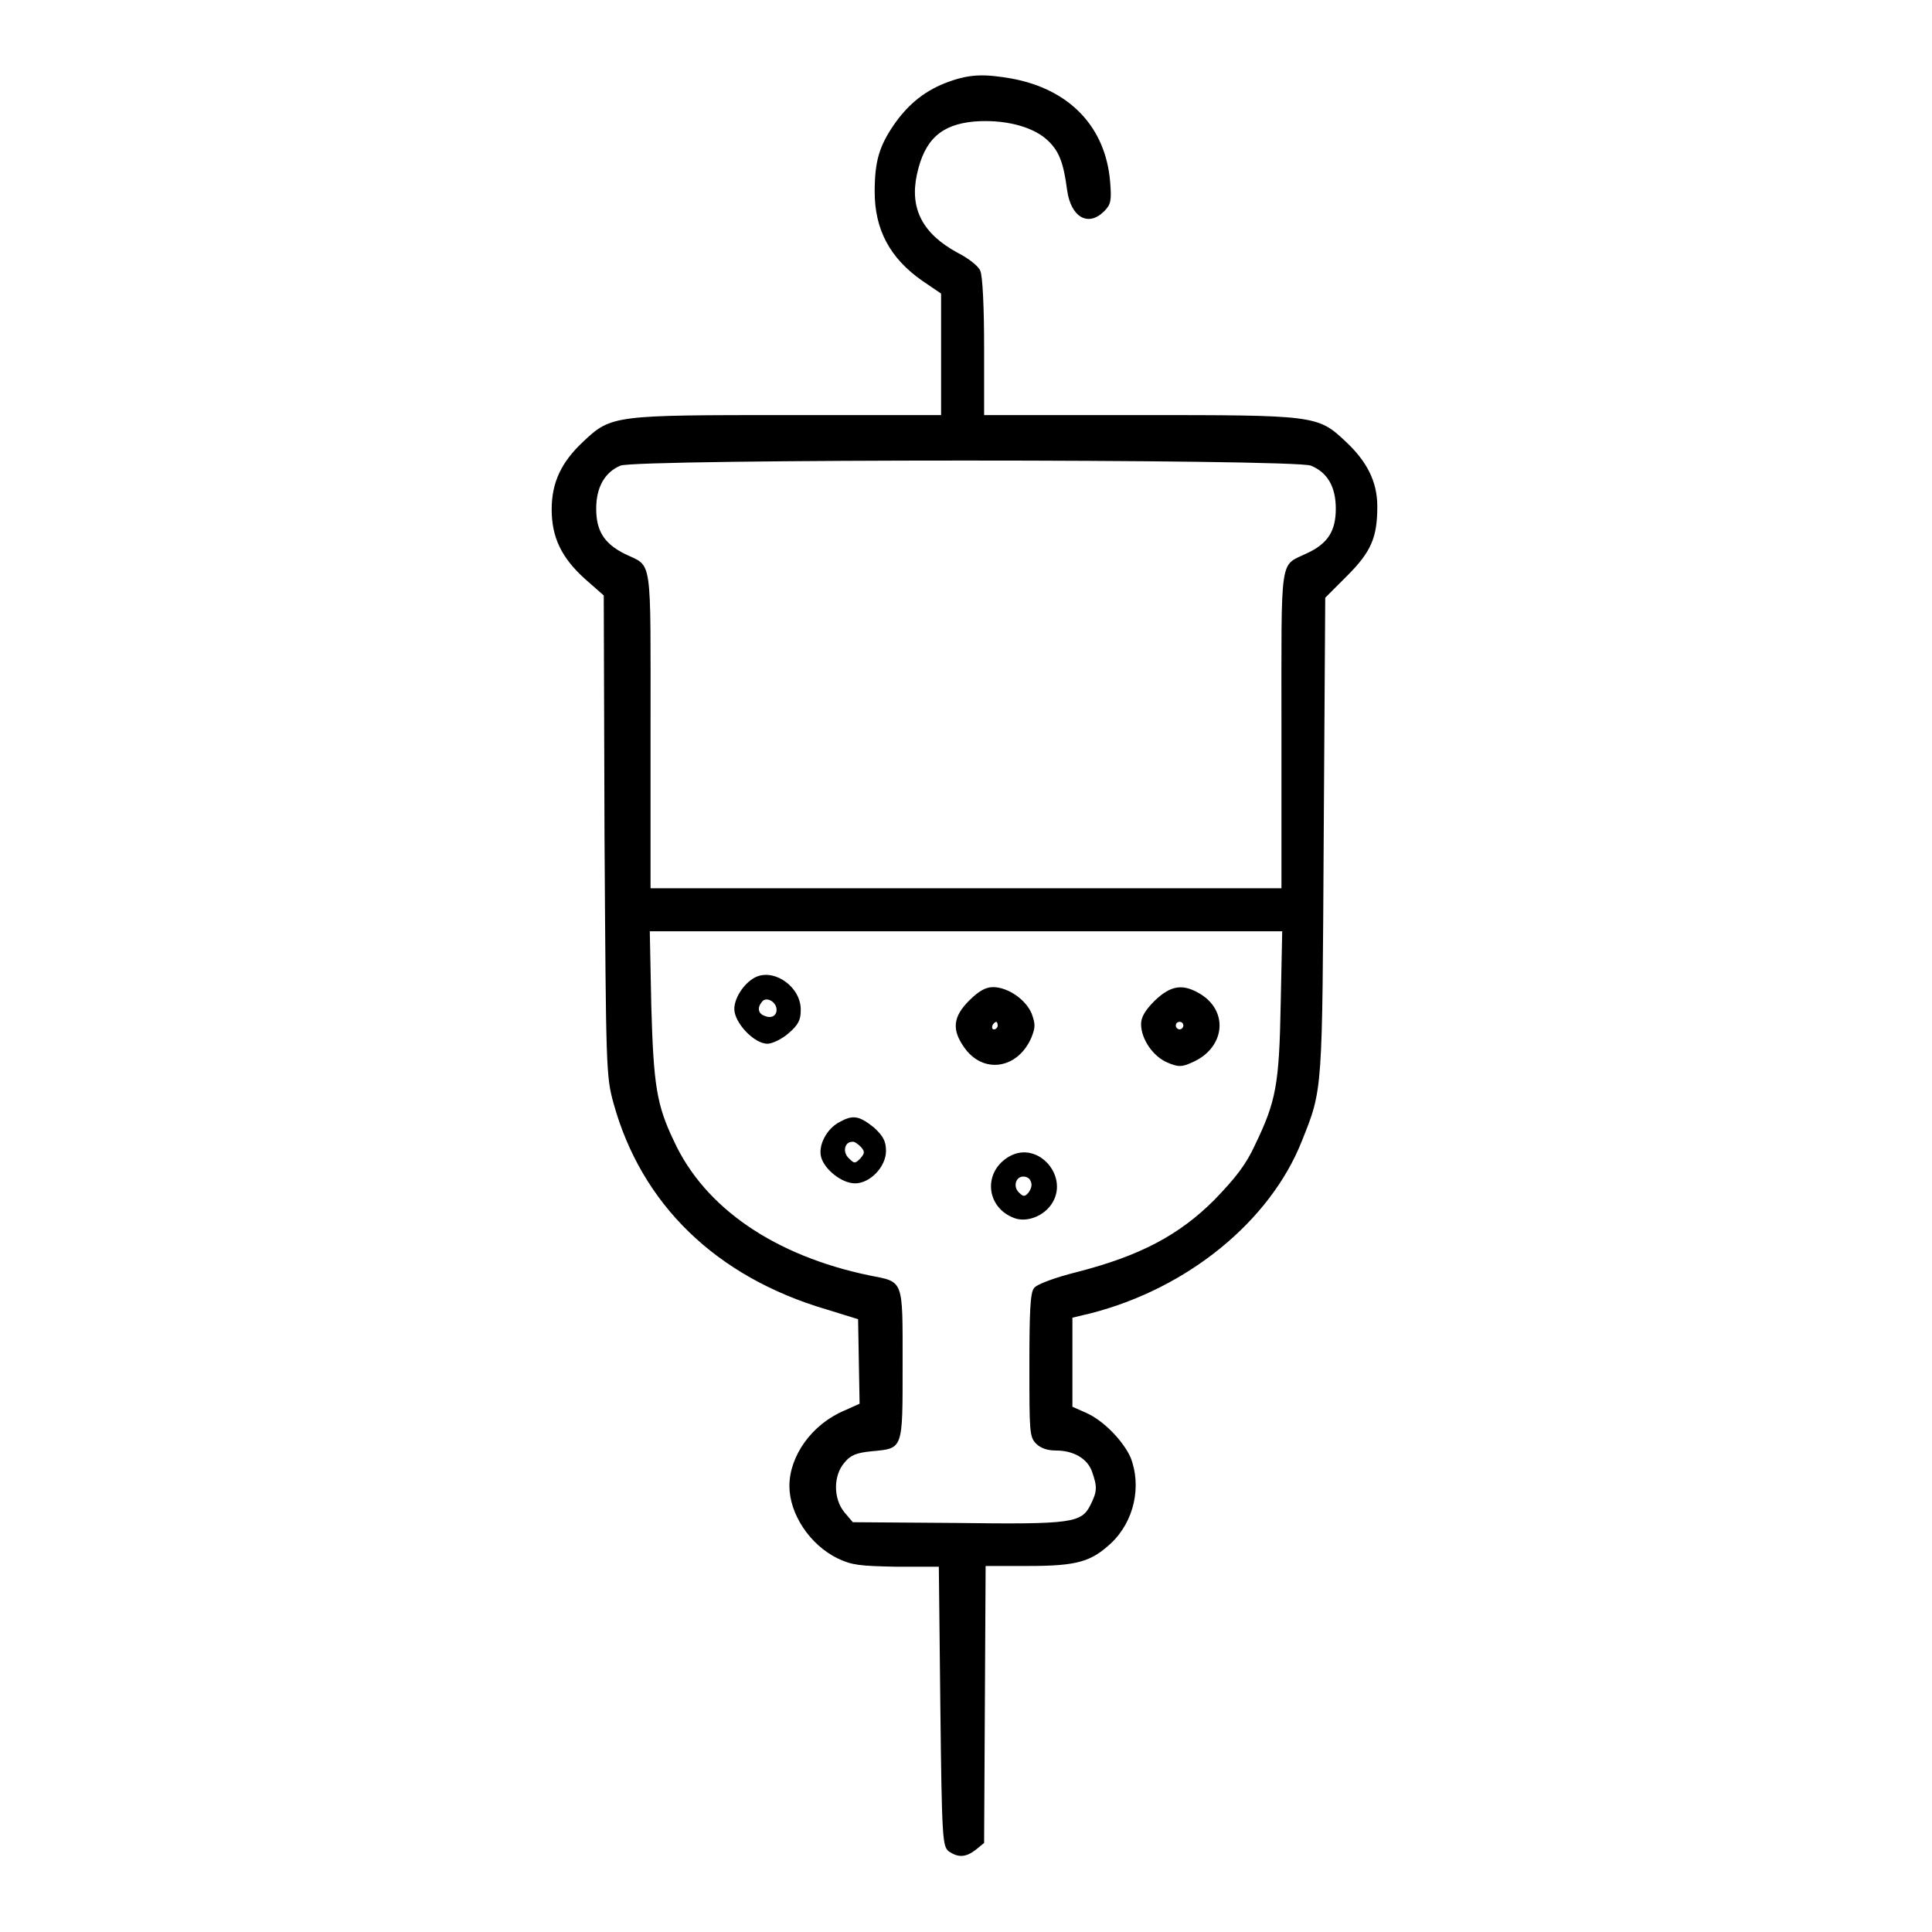 <?xml version="1.0" encoding="utf-8"?>
<!-- Svg Vector Icons : http://www.onlinewebfonts.com/icon -->
<!DOCTYPE svg PUBLIC "-//W3C//DTD SVG 1.1//EN" "http://www.w3.org/Graphics/SVG/1.1/DTD/svg11.dtd">
<svg version="1.1" xmlns="http://www.w3.org/2000/svg" xmlns:xlink="http://www.w3.org/1999/xlink" x="0px" y="0px" viewBox="0 0 256 256" enable-background="new 0 0 256 256" xml:space="preserve">
<g><g><g><path fill="#000000" d="M125.8,10.8c-3.1,1.1-5.4,2.9-7.4,5.8c-1.9,2.8-2.5,4.8-2.5,8.8c0,5,2,8.8,6.3,11.8l2.5,1.7V47v8h-20.1c-23.2,0-23.6,0-27.3,3.5c-2.9,2.7-4.2,5.4-4.2,9c0,3.7,1.3,6.4,4.4,9.2l2.5,2.2l0.1,31.8c0.2,31,0.2,31.9,1.2,35.5c3.7,13.4,13.6,23,28.2,27.3l4.2,1.3l0.1,5.6l0.1,5.6l-2,0.9c-4.3,1.8-7.3,6-7.3,10c0,3.7,2.7,7.8,6.4,9.6c1.9,0.9,2.9,1,7.8,1.1l5.6,0l0.2,18.5c0.2,17.7,0.3,18.5,1.1,19.2c1.3,0.9,2.3,0.8,3.6-0.2l1.1-0.9l0.1-18.4l0.1-18.3l5.7,0c6.5,0,8.3-0.6,10.9-3c3.1-2.9,4.1-7.6,2.6-11.4c-1-2.2-3.6-4.9-5.9-5.9l-1.8-0.8v-5.9v-5.9l2.5-0.6c12.8-3.3,23.7-12.2,27.9-22.8c2.8-7,2.7-6.3,2.9-40.5l0.2-31.5l2.9-2.9c3.2-3.2,4-5.1,4-9.2c0-3.2-1.3-5.9-4.2-8.6c-3.7-3.5-4.1-3.5-27.5-3.5h-20.4V46c0-5.3-0.2-9.4-0.5-10.1c-0.2-0.6-1.6-1.7-3-2.4c-4.6-2.5-6.4-5.8-5.4-10.4c1-4.6,3.2-6.6,7.6-7c3.9-0.3,7.5,0.6,9.5,2.3c1.7,1.5,2.3,3,2.8,6.8c0.5,3.6,2.8,4.9,4.9,2.8c0.9-0.9,1-1.4,0.8-3.9c-0.6-7.3-5.4-12.3-13.1-13.7C130.5,9.8,128.6,9.8,125.8,10.8z M173.7,61.7c2.2,0.9,3.3,2.8,3.3,5.7c0,2.9-1,4.6-3.8,5.9c-3.7,1.8-3.4-0.2-3.4,23.3v21.1H128H86.2V96.7c0-23.5,0.3-21.5-3.4-23.3C80,72,79,70.3,79,67.4c0-2.8,1.1-4.8,3.2-5.7C84.3,60.8,171.5,60.8,173.7,61.7z M169.7,133c-0.2,10.7-0.6,12.9-3.4,18.7c-1.2,2.6-2.5,4.3-5.4,7.3c-4.7,4.7-9.9,7.4-18,9.5c-3.2,0.8-5.6,1.7-5.9,2.2c-0.5,0.6-0.6,3.4-0.6,10.2c0,8.8,0,9.5,0.9,10.4c0.6,0.6,1.5,0.9,2.6,0.9c2.4,0,4.2,1.1,4.8,2.8c0.7,2,0.7,2.6-0.2,4.4c-1.2,2.4-2.4,2.6-17.8,2.4l-13.7-0.1l-1.1-1.3c-1.5-1.8-1.5-4.9,0-6.6c0.8-1,1.6-1.3,3.6-1.5c4.2-0.4,4.1-0.1,4.1-11.5s0.2-10.9-4.4-11.8c-12.5-2.6-21.8-8.9-25.9-17.8c-2.3-4.8-2.7-7.4-3-17.9l-0.2-9.9H128h41.9L169.7,133z"/><path fill="#000000" d="M100.3,129.4c-1.5,0.6-3,2.7-3,4.3c0,1.8,2.6,4.6,4.4,4.6c0.6,0,1.9-0.6,2.8-1.4c1.3-1.1,1.6-1.8,1.6-3C106.2,130.9,102.8,128.4,100.3,129.4z M102.9,133.8c0,0.8-0.7,1.2-1.6,0.8c-0.9-0.3-1-1.2-0.2-2C101.7,132.1,102.9,132.8,102.9,133.8z"/><path fill="#000000" d="M128.4,132.6c-2.1,2.1-2.3,3.8-0.7,6.1c2.5,3.7,7.2,3,9-1.3c0.5-1.3,0.5-1.7,0-3.1c-0.8-1.9-3.2-3.5-5.1-3.5C130.6,130.8,129.7,131.3,128.4,132.6z M132.2,135.9c0,0.2-0.2,0.5-0.5,0.5c-0.2,0-0.3-0.2-0.2-0.5c0.1-0.3,0.4-0.5,0.5-0.5C132.1,135.4,132.2,135.6,132.2,135.9z"/><path fill="#000000" d="M153,132.6c-1.3,1.3-1.8,2.2-1.8,3.1c0,2,1.6,4.3,3.5,5.1c1.4,0.6,1.9,0.6,3.2,0c4.3-1.8,5-6.6,1.3-9C156.8,130.3,155.2,130.5,153,132.6z M156.8,135.9c0,0.2-0.2,0.5-0.5,0.5c-0.2,0-0.5-0.2-0.5-0.5c0-0.3,0.2-0.5,0.5-0.5C156.6,135.4,156.8,135.6,156.8,135.9z"/><path fill="#000000" d="M111.2,148.7c-1.7,0.9-2.8,3.1-2.4,4.6c0.4,1.6,2.7,3.5,4.5,3.5c2,0,4.1-2.2,4.1-4.3c0-1.3-0.4-2-1.6-3.1C113.8,147.8,113,147.7,111.2,148.7z M114.1,152c0.5,0.6,0.5,0.8-0.1,1.5c-0.7,0.7-0.8,0.7-1.5,0c-0.9-0.8-0.6-2.2,0.4-2.2C113.2,151.2,113.7,151.6,114.1,152z"/><path fill="#000000" d="M133.8,153.2c-3.6,2-3.2,6.8,0.6,8.2c1.6,0.6,3.8-0.2,4.9-1.8C141.8,156,137.6,151.1,133.8,153.2z M136.6,156.6c0.2,0.4,0,1-0.3,1.4c-0.5,0.6-0.7,0.6-1.3,0c-0.8-0.8-0.4-2.1,0.6-2.1C136.1,155.9,136.5,156.2,136.6,156.6z"/></g></g></g>
</svg>
